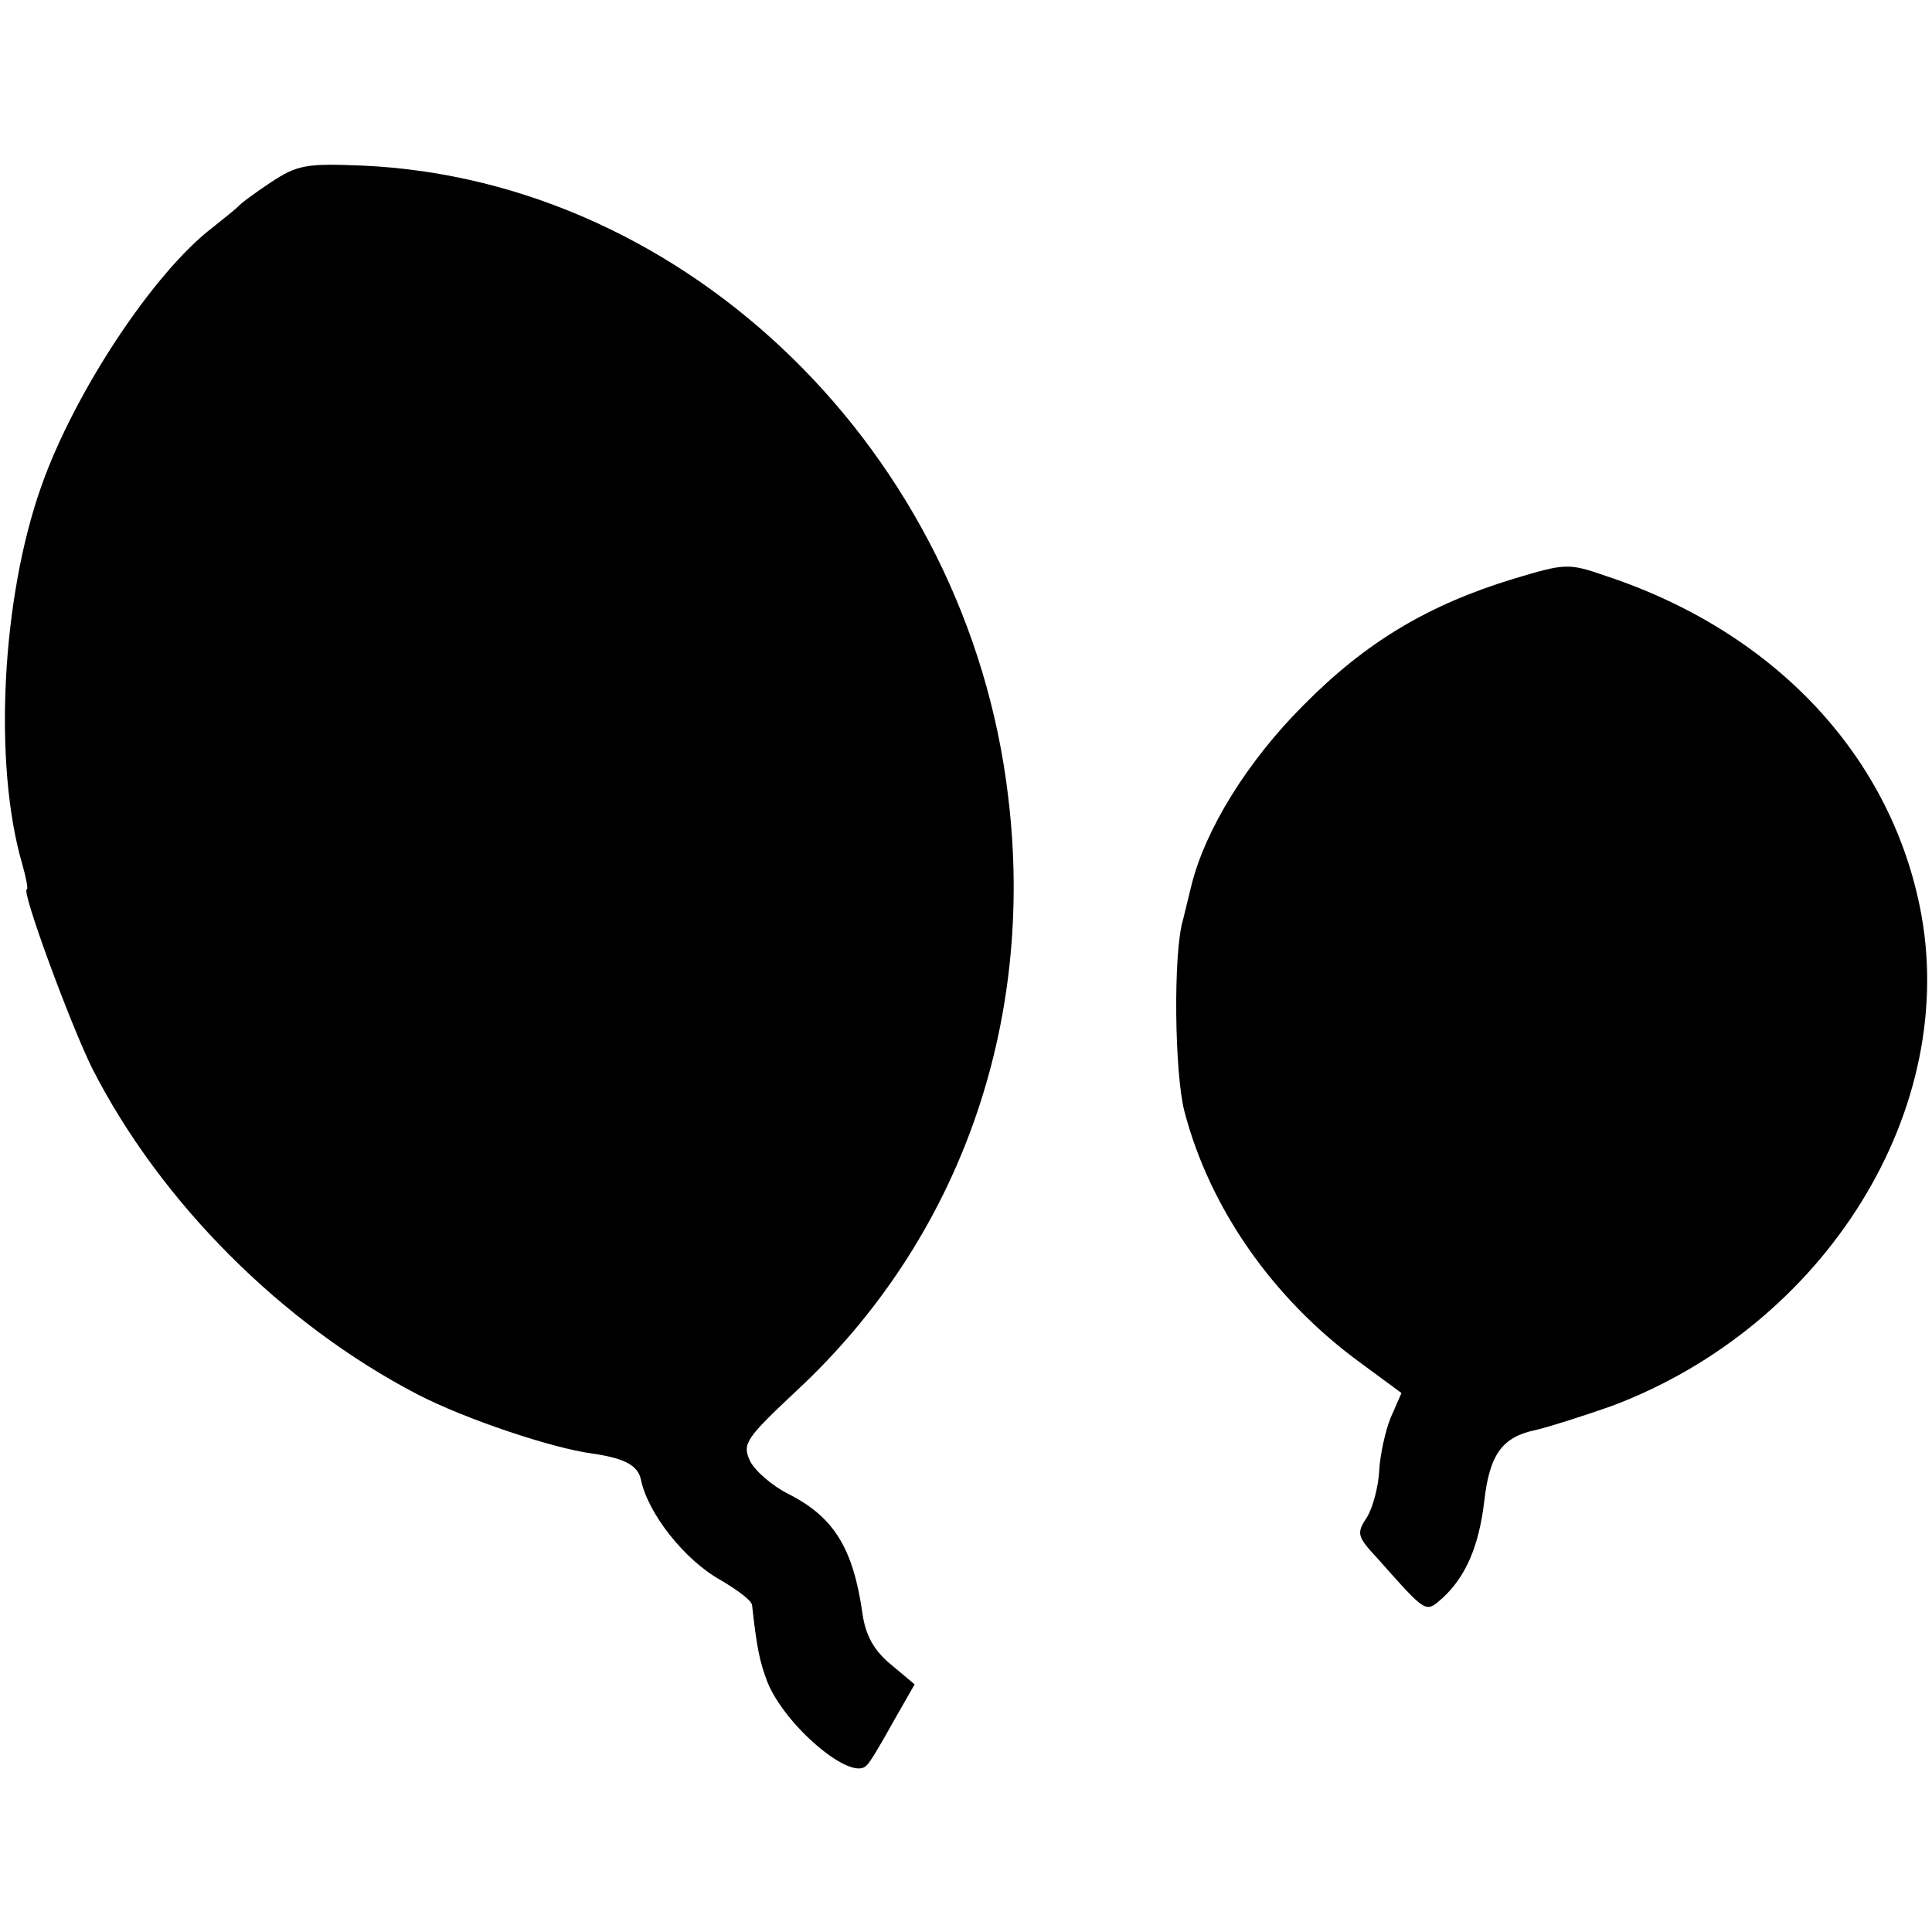 <?xml version="1.0" standalone="no"?>
<!DOCTYPE svg PUBLIC "-//W3C//DTD SVG 20010904//EN"
 "http://www.w3.org/TR/2001/REC-SVG-20010904/DTD/svg10.dtd">
<svg version="1.0" xmlns="http://www.w3.org/2000/svg"
 width="252pt" height="252pt" viewBox="0 0 252 252"
 preserveAspectRatio="xMidYMid meet">
<g transform="translate(0,252) scale(0.1,-0.1)"
fill="#000000" stroke="none">
<path d="M353 2282 c-21 -14 -40 -28 -43 -32 -3 -3 -18 -15 -33 -27 -77 -59
-180 -215 -223 -337 -52 -146 -63 -363 -25 -493 5 -18 8 -33 6 -33 -8 0 56
-174 85 -233 89 -175 248 -334 425 -426 62 -32 175 -70 228 -77 41 -6 59 -15
63 -34 9 -44 57 -105 104 -131 22 -13 41 -27 41 -33 6 -55 10 -74 20 -100 23
-57 109 -130 129 -109 5 4 20 30 35 57 l28 49 -31 26 c-22 18 -33 38 -37 66
-12 85 -37 126 -96 156 -22 11 -45 31 -51 44 -10 22 -5 29 61 91 212 197 312
478 276 775 -53 448 -418 804 -842 823 -74 3 -85 1 -120 -22z"/>
<path d="M1974 1765 c-111 -34 -192 -82 -274 -165 -73 -73 -128 -162 -146
-235 -4 -16 -9 -37 -11 -45 -13 -43 -11 -201 2 -250 33 -126 115 -243 226
-325 l57 -42 -14 -32 c-7 -17 -14 -49 -15 -69 -1 -20 -8 -48 -16 -61 -14 -21
-13 -25 14 -54 65 -73 62 -71 85 -51 30 28 47 67 54 126 7 62 24 84 68 93 17
4 61 18 98 31 280 105 456 389 402 652 -41 200 -192 359 -410 431 -49 17 -53
16 -120 -4z"/>
</g>
</svg>
